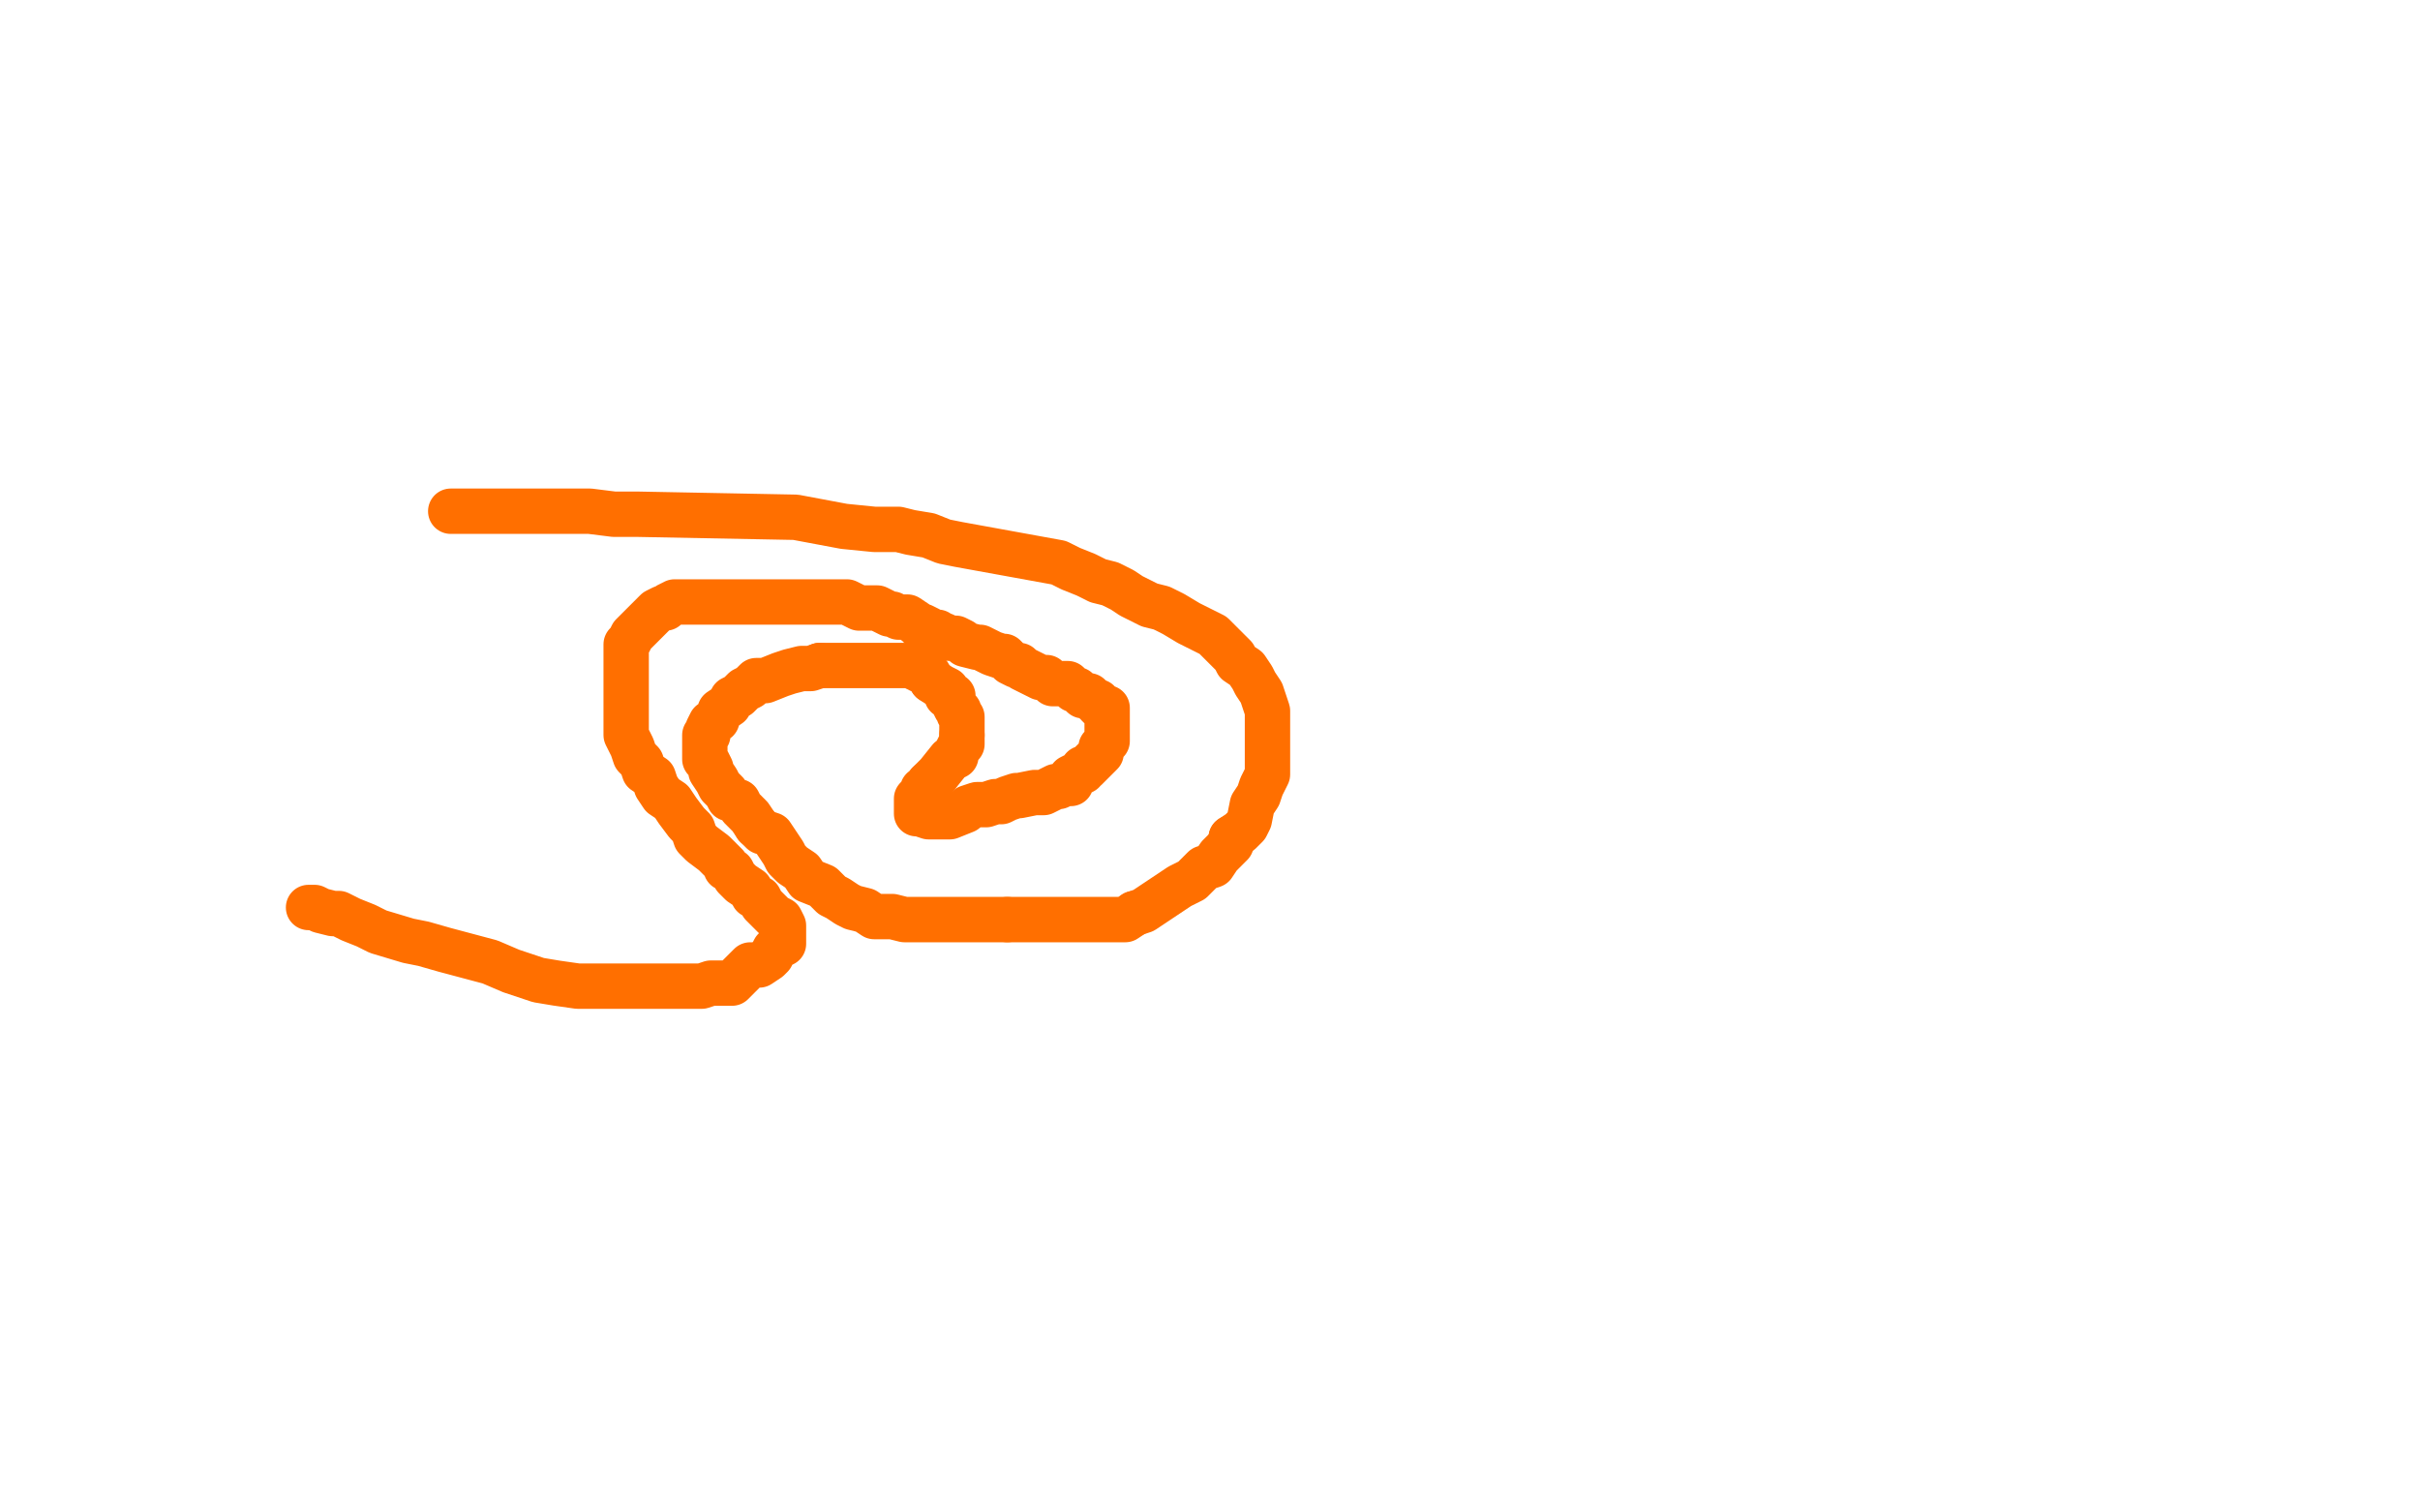 <?xml version="1.0" standalone="no"?>
<!DOCTYPE svg PUBLIC "-//W3C//DTD SVG 1.1//EN"
"http://www.w3.org/Graphics/SVG/1.1/DTD/svg11.dtd">

<svg width="800" height="500" version="1.1" xmlns="http://www.w3.org/2000/svg" xmlns:xlink="http://www.w3.org/1999/xlink" style="stroke-antialiasing: false"><desc>This SVG has been created on https://colorillo.com/</desc><rect x='0' y='0' width='800' height='500' style='fill: rgb(255,255,255); stroke-width:0' /><polyline points="149,169 150,169 150,169 151,169 151,169 152,169 152,169 155,169 155,169 157,169 157,169 160,169 160,169 163,169 163,169 166,169 166,169 170,169 170,169 175,169 175,169 180,169 180,169 188,169 188,169 195,169 195,169 203,170 203,170 211,170 211,170 263,171 279,174 289,175 292,175 297,175 301,176 307,177 312,179 317,180 350,186 354,188 359,190 363,192 367,193 371,195 374,197 380,200 384,201 388,203 393,206 401,210 403,212 405,214 408,217 409,219 412,221 414,224 415,226 417,229 419,235 419,237 419,241 419,244 419,247 419,250 419,253 419,256 417,260 416,263 414,266 413,271 412,273 410,275 407,277" style="fill: none; stroke: #ff6f00; stroke-width: 15; stroke-linejoin: round; stroke-linecap: round; stroke-antialiasing: false; stroke-antialias: 0; opacity: 1.0"/>
<polyline points="375,302 372,304 369,304 367,304 364,304 361,304 359,304 356,304 354,304 352,304 348,304 345,304 339,304 336,304 333,304" style="fill: none; stroke: #ff6f00; stroke-width: 15; stroke-linejoin: round; stroke-linecap: round; stroke-antialiasing: false; stroke-antialias: 0; opacity: 1.0"/>
<polyline points="407,277 407,279 405,281 403,283 401,286 398,287 396,289 394,291 390,293 381,299 378,301 375,302" style="fill: none; stroke: #ff6f00; stroke-width: 15; stroke-linejoin: round; stroke-linecap: round; stroke-antialiasing: false; stroke-antialias: 0; opacity: 1.0"/>
<polyline points="333,304 330,304 327,304 324,304 321,304 318,304 310,304 302,304 299,304 295,303 289,303 286,301 282,300 280,299 277,297 275,296 272,293 267,291 265,288 262,286 260,284 259,282 255,276 252,275 250,273" style="fill: none; stroke: #ff6f00; stroke-width: 15; stroke-linejoin: round; stroke-linecap: round; stroke-antialiasing: false; stroke-antialias: 0; opacity: 1.0"/>
<polyline points="250,273 248,270 245,267 244,265 241,264 240,262 238,260 237,258 235,255 235,254 234,252 233,251 233,250 233,249 233,247 233,246 233,245 233,243 234,243 234,241 235,239 237,238 238,235 241,233 242,231 244,230 246,228 248,227 250,225 253,225 258,223 261,222 265,221 268,221 271,220" style="fill: none; stroke: #ff6f00; stroke-width: 15; stroke-linejoin: round; stroke-linecap: round; stroke-antialiasing: false; stroke-antialias: 0; opacity: 1.0"/>
<polyline points="308,225 311,227 313,228 313,230 315,230 315,232 316,234 317,235 317,236 318,237 318,238 318,239 318,243" style="fill: none; stroke: #ff6f00; stroke-width: 15; stroke-linejoin: round; stroke-linecap: round; stroke-antialiasing: false; stroke-antialias: 0; opacity: 1.0"/>
<polyline points="318,243 318,246 317,247 316,249 316,250 314,251 310,256 309,257 308,258 307,259" style="fill: none; stroke: #ff6f00; stroke-width: 15; stroke-linejoin: round; stroke-linecap: round; stroke-antialiasing: false; stroke-antialias: 0; opacity: 1.0"/>
<polyline points="271,220 275,220 278,220 282,220 288,220 301,220 303,221 305,222 307,223 308,225" style="fill: none; stroke: #ff6f00; stroke-width: 15; stroke-linejoin: round; stroke-linecap: round; stroke-antialiasing: false; stroke-antialias: 0; opacity: 1.0"/>
<polyline points="307,259 307,260 305,261 305,262 305,263 304,263 303,264 303,265 303,266 303,267 303,268 303,269 304,269 307,270 309,270 311,270 312,270 314,270 319,268 320,267 323,266 326,266 329,265 331,265 333,264 336,263 337,263 342,262 345,262 347,261 349,260 350,260 352,259 353,259 354,259 354,257 356,256 358,255 358,254 359,254 360,253 361,252 362,251 363,250 364,249 364,248 364,247 365,246 366,245 366,244 366,243 366,242 366,241 366,240 366,239 366,238 366,236 366,234 365,234 364,234 363,233 363,232 362,232 361,231 360,230 359,230 358,230 356,228 355,228 353,226 350,226 349,226 348,226 347,225 346,224 345,224 344,224 342,223 340,222 338,221 337,220 336,220 334,219 332,217 331,217 328,216 326,215 324,214 323,214 319,213 318,212 316,211 315,211 314,211 312,210 311,210 310,209 309,209 308,209 307,208 305,207 304,207 303,206 300,204 298,204 297,204 295,203 294,203 292,202 290,201 289,201 288,201 286,201 284,201 282,200 280,199 279,199 278,199 276,199 274,199 272,199 271,199 269,199 268,199 267,199 265,199 263,199 261,199 260,199 256,199 254,199 252,199 250,199 247,199 245,199 243,199 241,199 239,199 237,199 235,199 233,199 231,199 228,199 226,199 224,199 223,199 221,200 220,201 219,201 217,202 216,203 214,205 213,206 210,209 209,210 208,212 207,213 207,214 207,215 207,216 207,217 207,219 207,221 207,223 207,225 207,227 207,230 207,232 207,236 207,237 207,238 207,239 207,242 207,243 208,245 209,247 210,250 212,252 213,255 216,257 217,260 219,263 222,265 224,268 227,272 229,274 230,277 232,279 236,282 237,283 240,286 240,287 242,288 243,290 244,291 245,292 248,294 249,296 251,297 252,299 253,300 255,302 256,303 258,304 259,306 259,307 259,308 259,309 259,310 259,312 257,313 256,314 255,316 254,317 251,319 248,319 244,323 242,325 239,325 235,325 232,326 228,326 224,326 218,326 208,326 202,326 197,326 191,326 184,325 178,324 169,321 162,318 147,314 140,312 135,311 125,308 121,306 116,304 112,302 110,302 106,301 104,300 103,300 102,300" style="fill: none; stroke: #ff6f00; stroke-width: 15; stroke-linejoin: round; stroke-linecap: round; stroke-antialiasing: false; stroke-antialias: 0; opacity: 1.0"/>
</svg>
